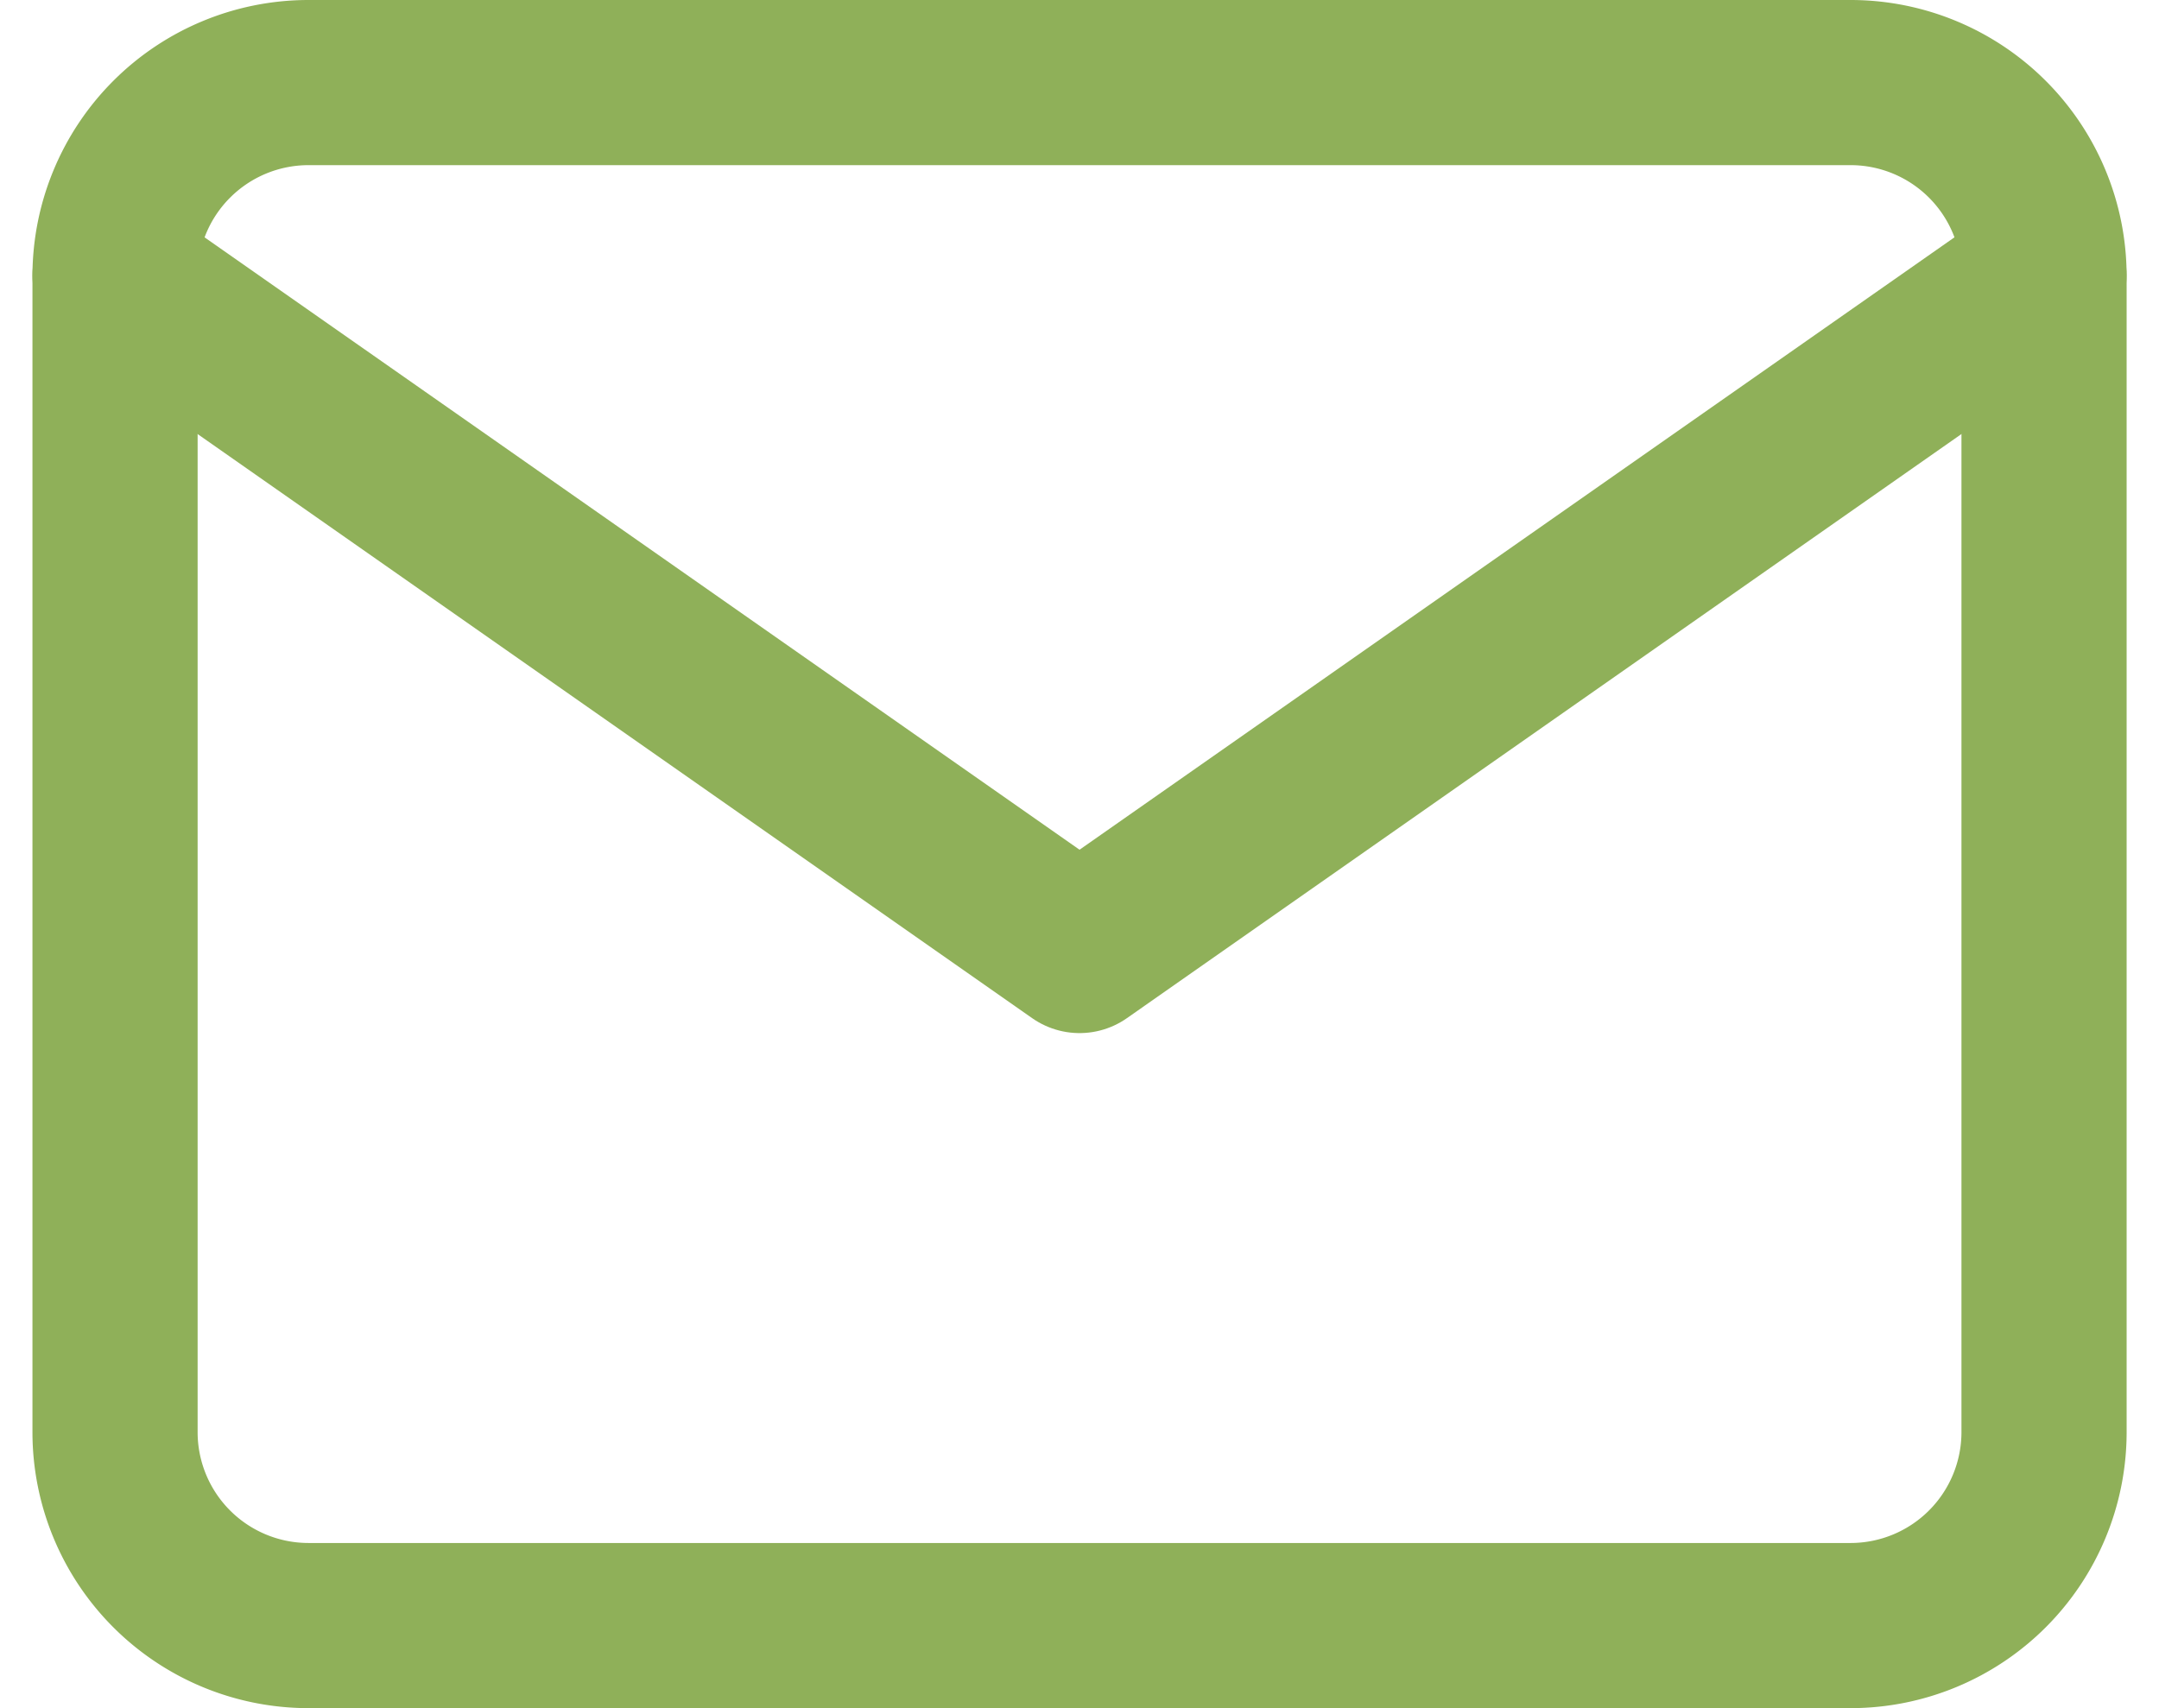<svg xmlns="http://www.w3.org/2000/svg" width="26.143" height="20.686" viewBox="0 0 26.143 20.686">
  <g id="mail" transform="translate(1.393 1)">
    <path id="Path_25" data-name="Path 25" d="M4.336,4H23.022a2.343,2.343,0,0,1,2.336,2.336V20.35a2.343,2.343,0,0,1-2.336,2.336H4.336A2.343,2.343,0,0,1,2,20.35V6.336A2.343,2.343,0,0,1,4.336,4Z" transform="translate(-2 -4)" fill="none" stroke="#8fb059" stroke-linecap="round" stroke-linejoin="round" stroke-width="2"/>
    <path id="Path_26" data-name="Path 26" d="M25.357,6,13.679,14.175,2,6" transform="translate(-2 -3.664)" fill="none" stroke="#8fb059" stroke-linecap="round" stroke-linejoin="round" stroke-width="2"/>
  </g>
</svg>
